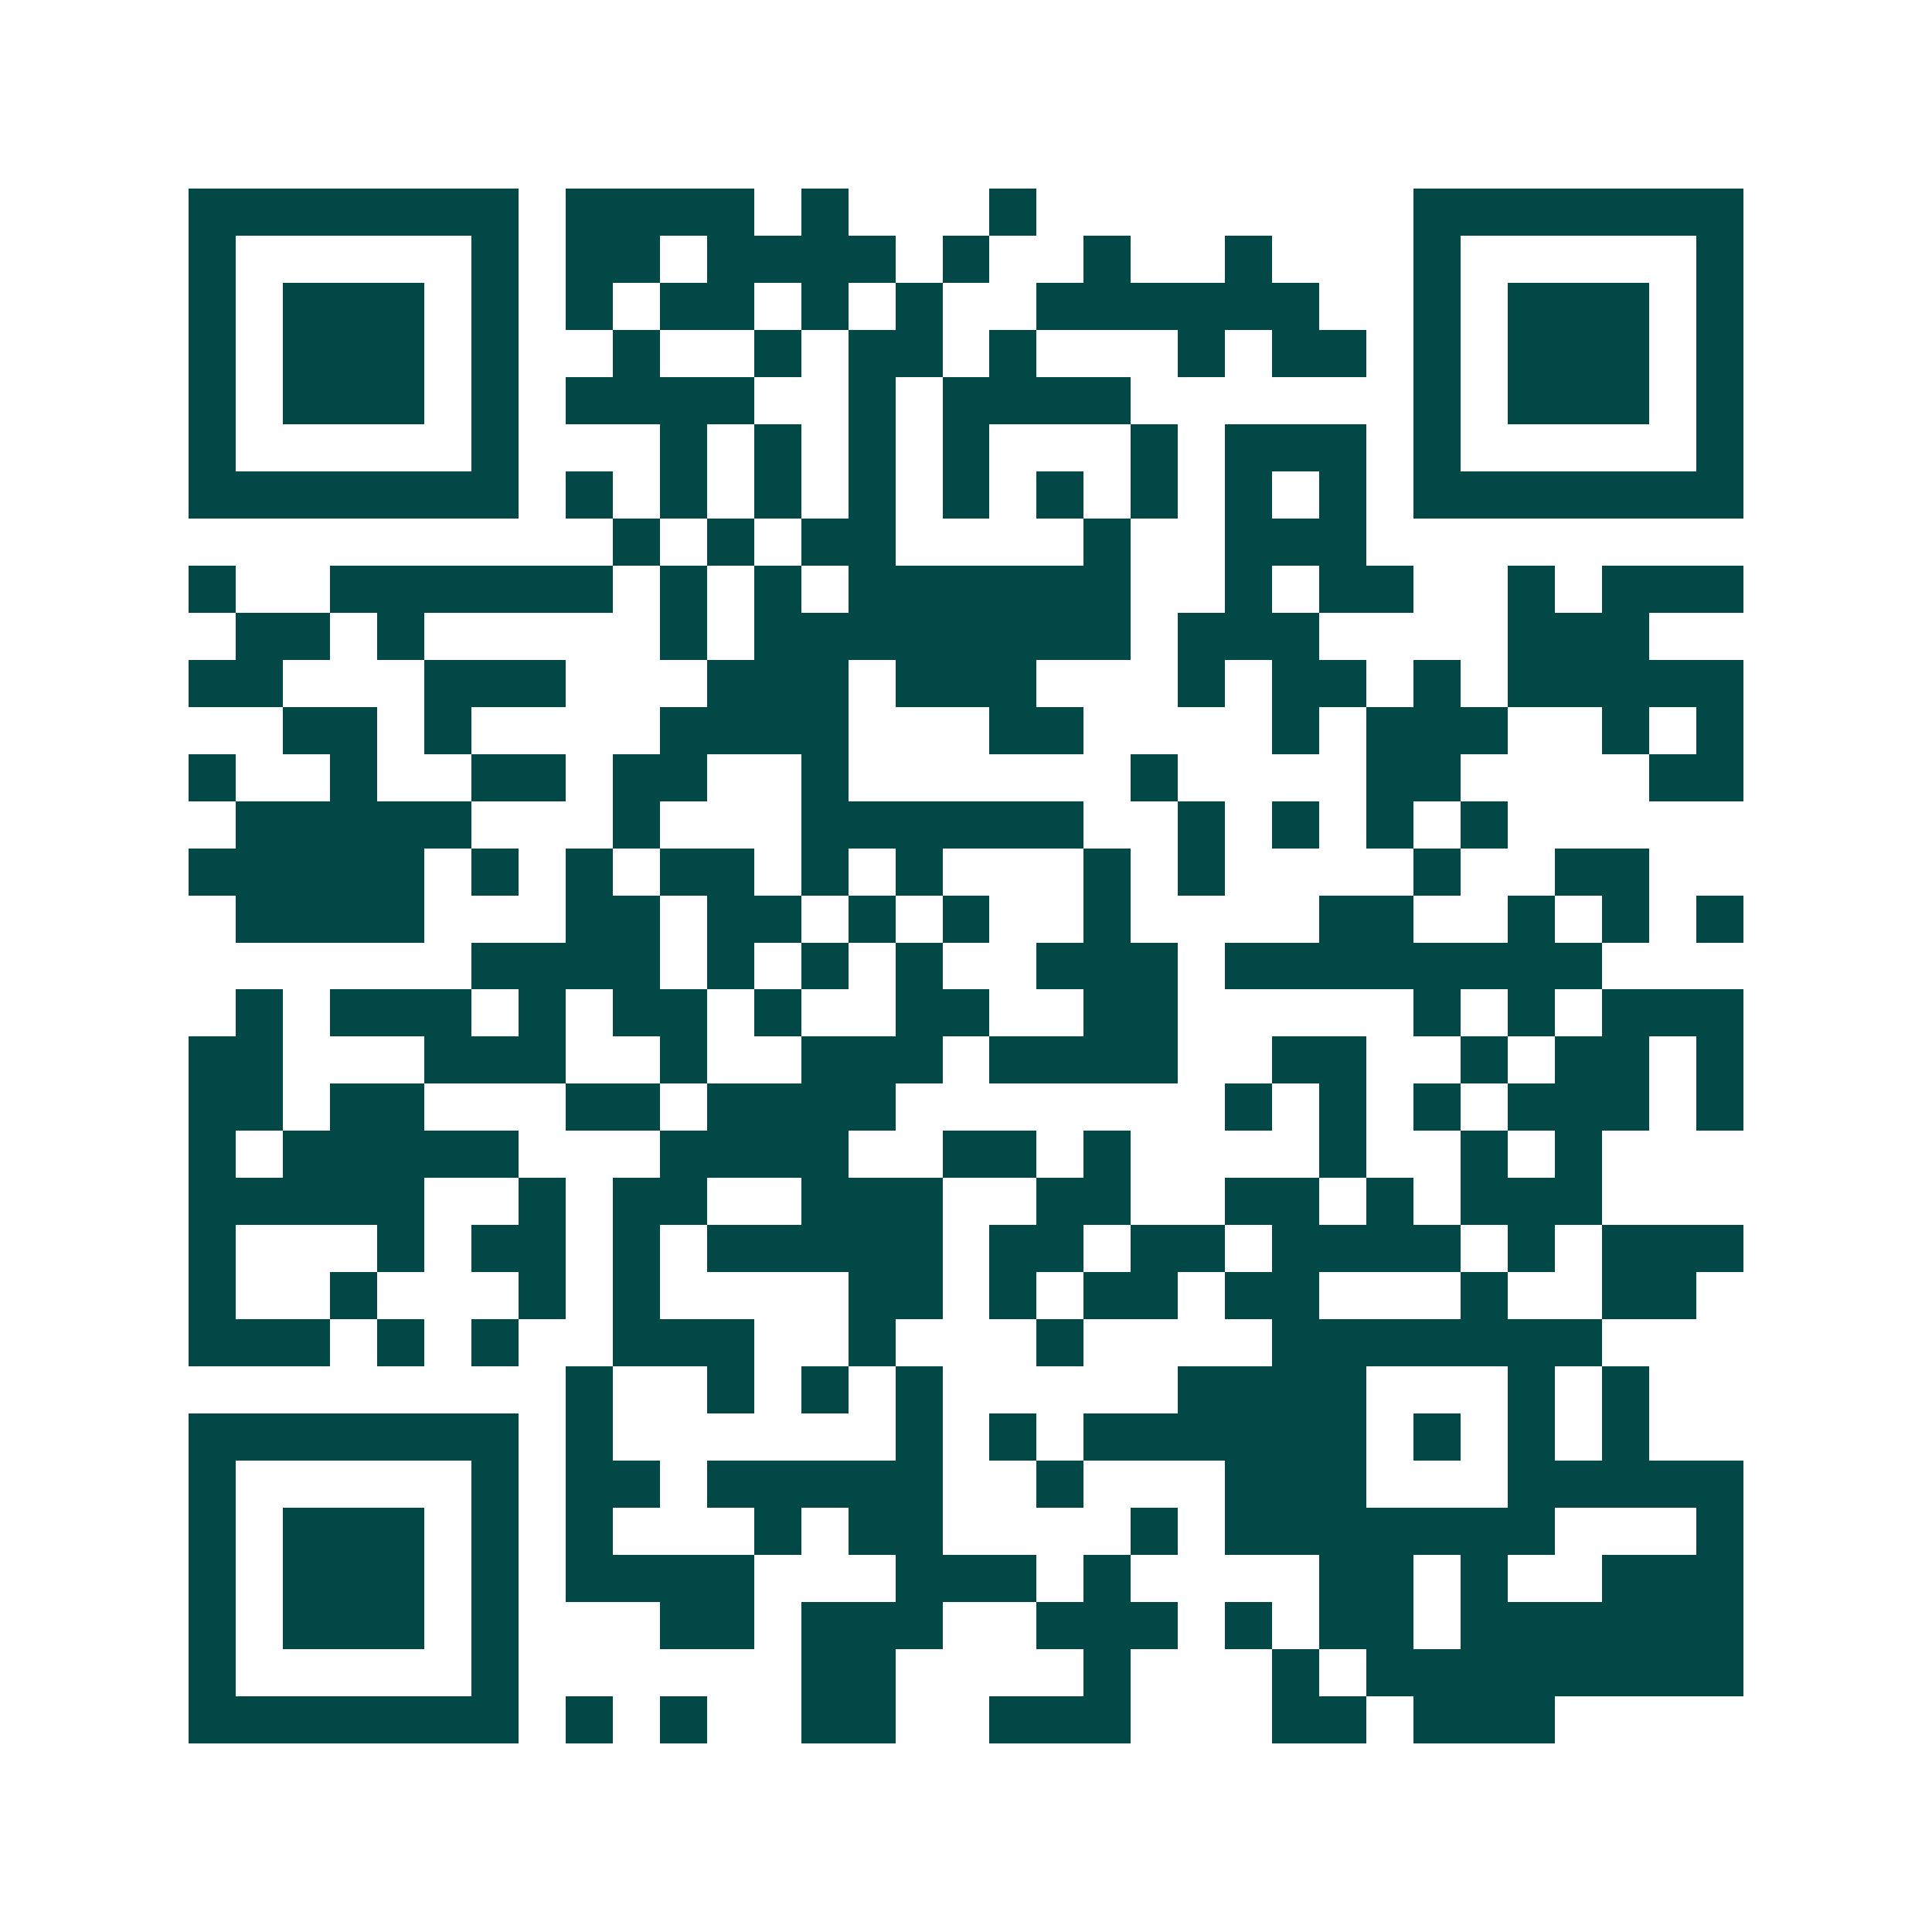 <svg xmlns="http://www.w3.org/2000/svg" width="200" height="200" viewBox="0 0 41 41" shape-rendering="crispEdges"><path fill="#ffffff" d="M0 0h41v41H0z"/><path stroke="#014847" d="M4 4.5h7m1 0h4m1 0h1m3 0h1m8 0h7M4 5.5h1m5 0h1m1 0h2m1 0h4m1 0h1m2 0h1m2 0h1m3 0h1m5 0h1M4 6.5h1m1 0h3m1 0h1m1 0h1m1 0h2m1 0h1m1 0h1m2 0h6m2 0h1m1 0h3m1 0h1M4 7.5h1m1 0h3m1 0h1m2 0h1m2 0h1m1 0h2m1 0h1m3 0h1m1 0h2m1 0h1m1 0h3m1 0h1M4 8.5h1m1 0h3m1 0h1m1 0h4m2 0h1m1 0h4m6 0h1m1 0h3m1 0h1M4 9.5h1m5 0h1m3 0h1m1 0h1m1 0h1m1 0h1m3 0h1m1 0h3m1 0h1m5 0h1M4 10.5h7m1 0h1m1 0h1m1 0h1m1 0h1m1 0h1m1 0h1m1 0h1m1 0h1m1 0h1m1 0h7M13 11.5h1m1 0h1m1 0h2m4 0h1m2 0h3M4 12.5h1m2 0h6m1 0h1m1 0h1m1 0h6m2 0h1m1 0h2m2 0h1m1 0h3M5 13.5h2m1 0h1m5 0h1m1 0h8m1 0h3m4 0h3M4 14.5h2m3 0h3m3 0h3m1 0h3m3 0h1m1 0h2m1 0h1m1 0h5M6 15.5h2m1 0h1m4 0h4m3 0h2m4 0h1m1 0h3m2 0h1m1 0h1M4 16.5h1m2 0h1m2 0h2m1 0h2m2 0h1m6 0h1m4 0h2m4 0h2M5 17.5h5m3 0h1m3 0h6m2 0h1m1 0h1m1 0h1m1 0h1M4 18.5h5m1 0h1m1 0h1m1 0h2m1 0h1m1 0h1m3 0h1m1 0h1m4 0h1m2 0h2M5 19.5h4m3 0h2m1 0h2m1 0h1m1 0h1m2 0h1m4 0h2m2 0h1m1 0h1m1 0h1M10 20.5h4m1 0h1m1 0h1m1 0h1m2 0h3m1 0h8M5 21.5h1m1 0h3m1 0h1m1 0h2m1 0h1m2 0h2m2 0h2m5 0h1m1 0h1m1 0h3M4 22.5h2m3 0h3m2 0h1m2 0h3m1 0h4m2 0h2m2 0h1m1 0h2m1 0h1M4 23.5h2m1 0h2m3 0h2m1 0h4m7 0h1m1 0h1m1 0h1m1 0h3m1 0h1M4 24.5h1m1 0h5m3 0h4m2 0h2m1 0h1m4 0h1m2 0h1m1 0h1M4 25.5h5m2 0h1m1 0h2m2 0h3m2 0h2m2 0h2m1 0h1m1 0h3M4 26.5h1m3 0h1m1 0h2m1 0h1m1 0h5m1 0h2m1 0h2m1 0h4m1 0h1m1 0h3M4 27.5h1m2 0h1m3 0h1m1 0h1m4 0h2m1 0h1m1 0h2m1 0h2m3 0h1m2 0h2M4 28.5h3m1 0h1m1 0h1m2 0h3m2 0h1m3 0h1m4 0h7M12 29.5h1m2 0h1m1 0h1m1 0h1m5 0h4m3 0h1m1 0h1M4 30.5h7m1 0h1m6 0h1m1 0h1m1 0h6m1 0h1m1 0h1m1 0h1M4 31.5h1m5 0h1m1 0h2m1 0h5m2 0h1m3 0h3m3 0h5M4 32.5h1m1 0h3m1 0h1m1 0h1m3 0h1m1 0h2m4 0h1m1 0h7m3 0h1M4 33.5h1m1 0h3m1 0h1m1 0h4m3 0h3m1 0h1m4 0h2m1 0h1m2 0h3M4 34.5h1m1 0h3m1 0h1m3 0h2m1 0h3m2 0h3m1 0h1m1 0h2m1 0h6M4 35.5h1m5 0h1m6 0h2m4 0h1m3 0h1m1 0h8M4 36.5h7m1 0h1m1 0h1m2 0h2m2 0h3m3 0h2m1 0h3"/></svg>
